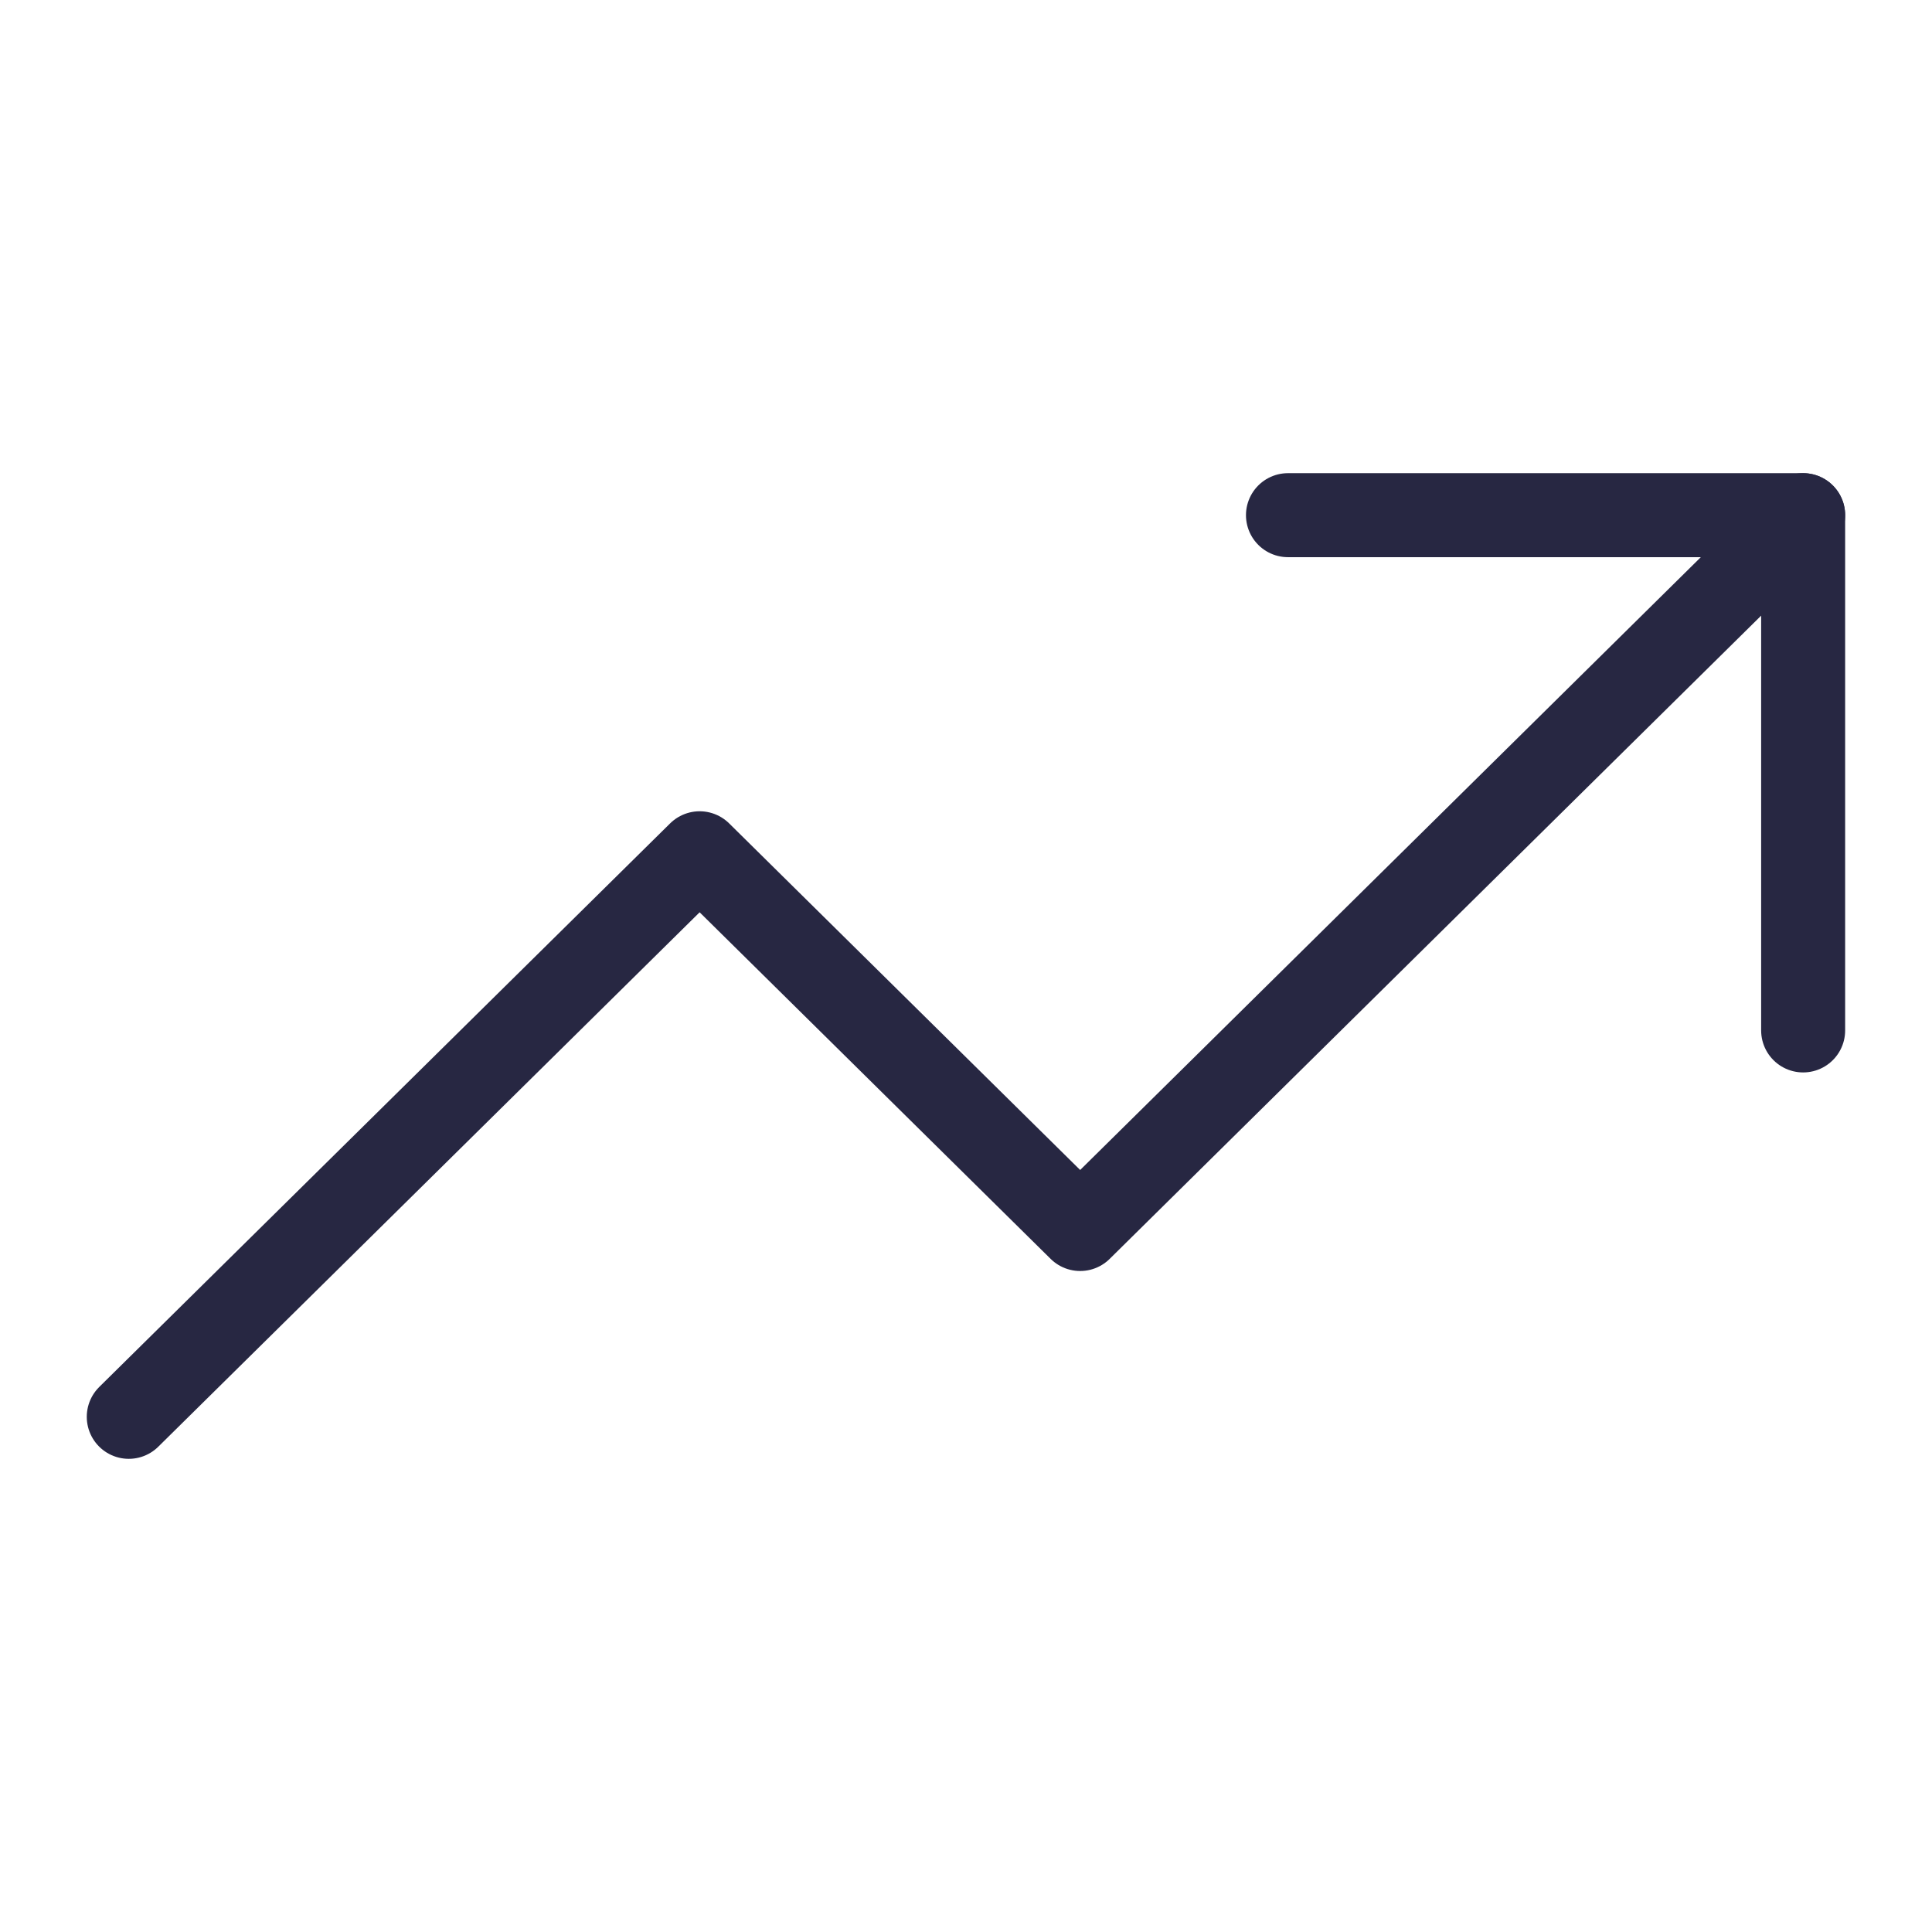 <svg xmlns="http://www.w3.org/2000/svg" width="23" height="23" viewBox="0 0 23 23" fill="none"><path d="M21.466 6.133L12.859 14.631L8.329 10.158L1.533 16.867" stroke="#272742" stroke-linecap="round" stroke-linejoin="round"></path><path d="M15.333 6.133H21.466V12.267" stroke="#272742" stroke-linecap="round" stroke-linejoin="round"></path></svg>